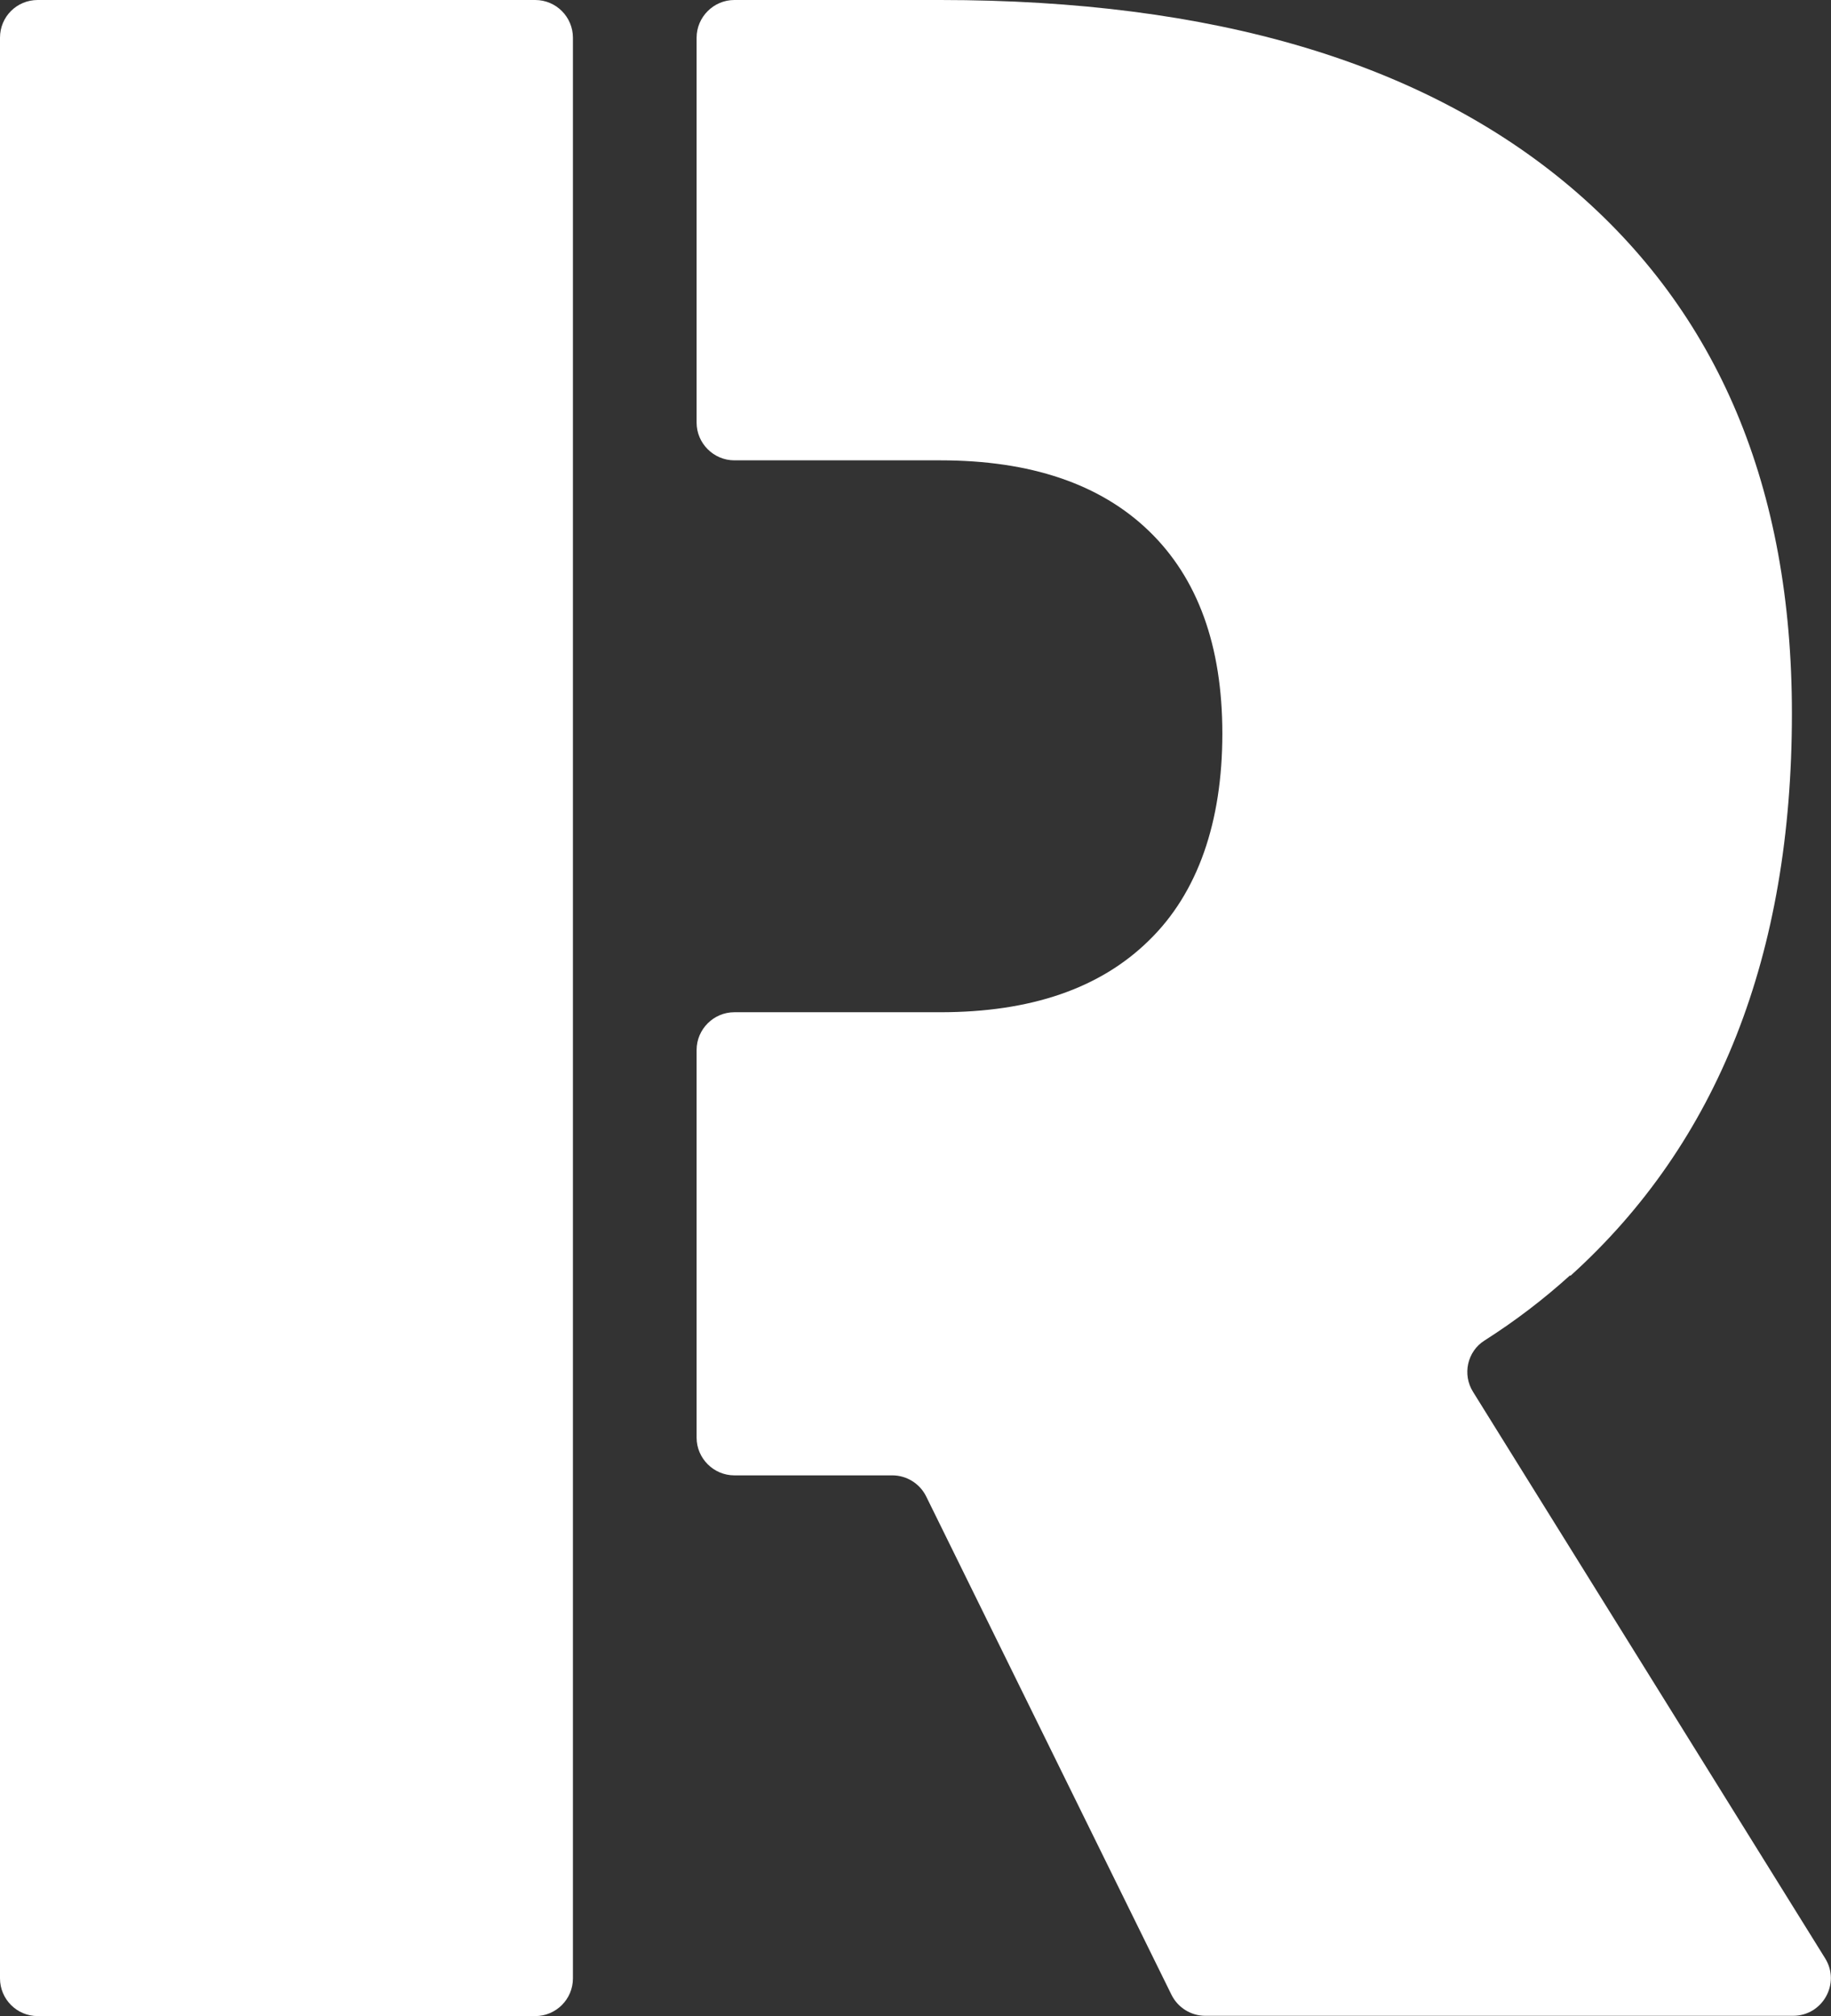 <?xml version="1.0" encoding="UTF-8"?>
<svg id="_レイヤー_2" data-name="レイヤー 2" xmlns="http://www.w3.org/2000/svg" viewBox="0 0 65.58 72.22">
  <rect x="0" y="0" width="65.58" height="72.22" fill="#333333" stroke="none"/>
  <defs>
    <style>
      .cls-1 {
        fill: #fff;
      }
    </style>
  </defs>
  <g id="_レイヤー_1-2" data-name="レイヤー 1">
    <g>
      <path class="cls-1" d="M56.25,45.7c5.28-4.77,7.93-11.49,7.93-20.14,0-8.1-2.64-14.38-7.93-18.86C50.96,2.23,43.44,0,33.68,0h-7.38c-.74,0-1.35.61-1.35,1.35v13.79c0,.74.61,1.35,1.35,1.35h7.38c3.22,0,5.72.84,7.47,2.53,1.75,1.69,2.63,4.11,2.63,7.26s-.87,5.7-2.63,7.41c-1.75,1.72-4.24,2.57-7.47,2.57h-7.38c-.74,0-1.35.61-1.35,1.35v13.89c0,.74.61,1.35,1.35,1.35h5.66c.51,0,.98.29,1.21.75l8.79,17.86c.23.46.7.75,1.21.75h21.05c1.06,0,1.71-1.16,1.15-2.06l-12.61-20.29c-.39-.62-.21-1.45.41-1.84,1.1-.7,2.12-1.48,3.07-2.34v.02Z"/>
      <path class="cls-1" d="M19.16,0H1.35C.6,0,0,.6,0,1.35v69.52c0,.74.6,1.35,1.35,1.35h17.82c.74,0,1.35-.6,1.35-1.35V1.35c0-.74-.6-1.35-1.35-1.35Z"/>
    </g>
  </g>
</svg>